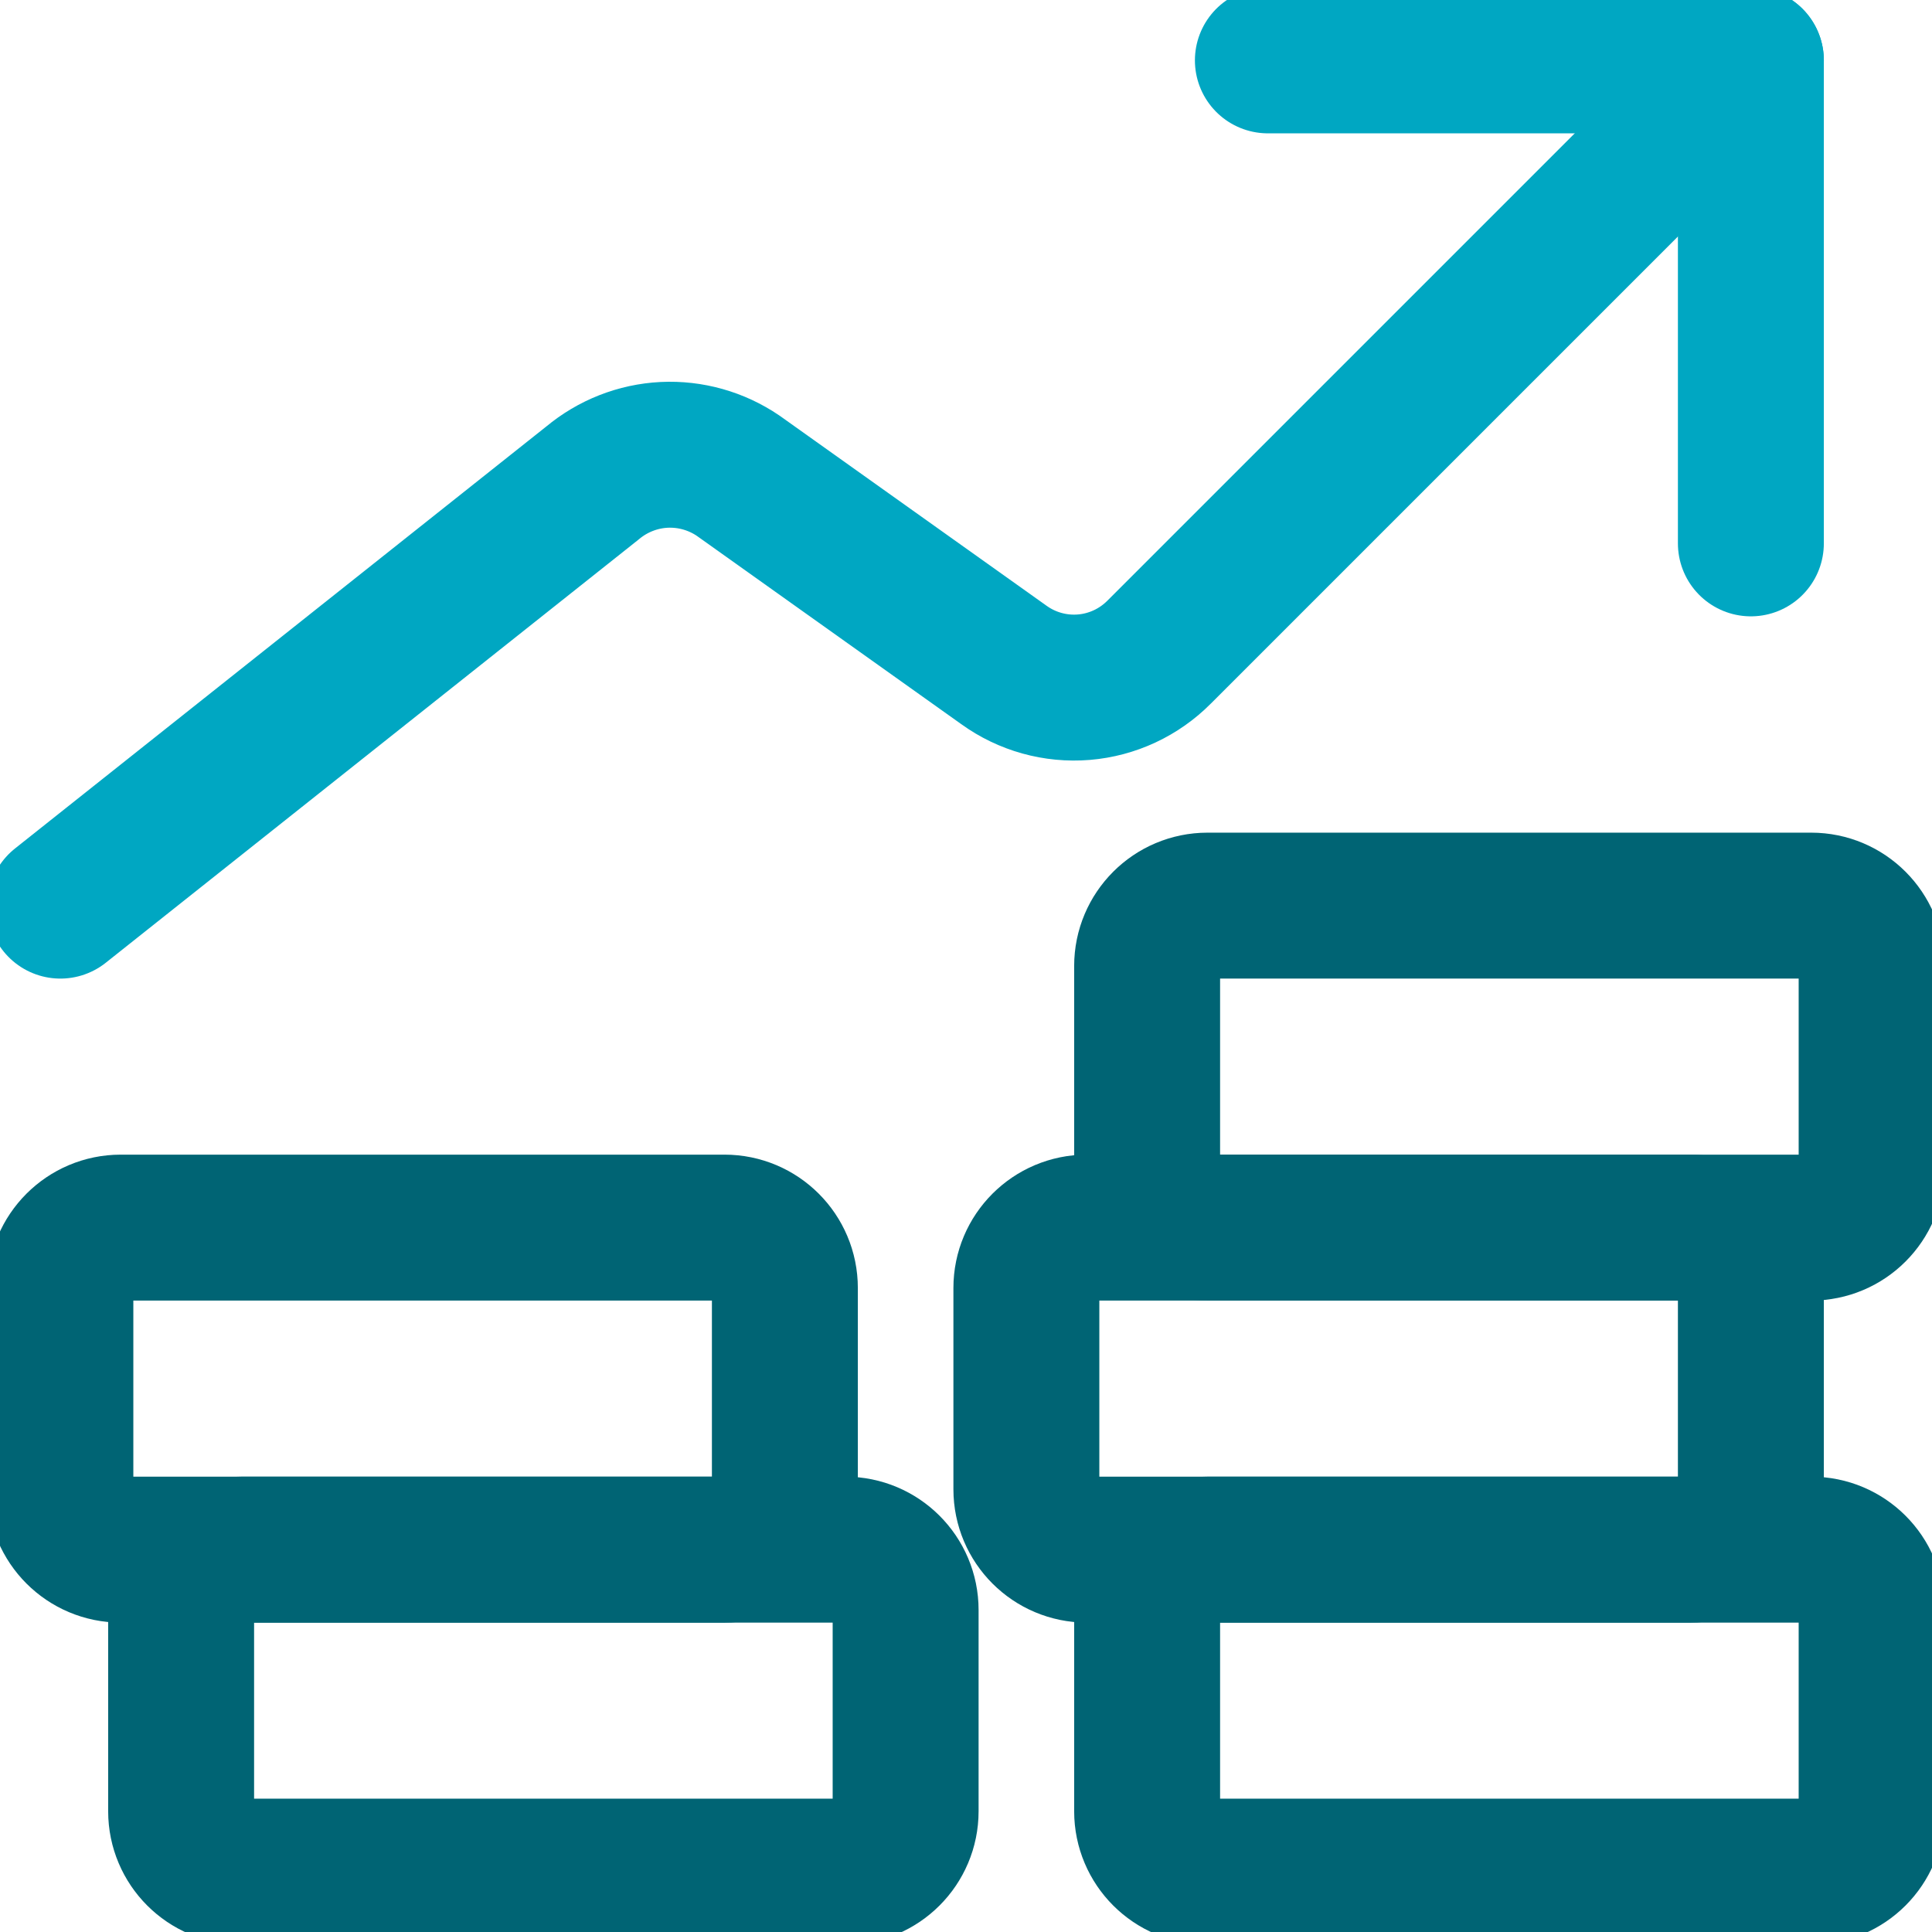 <svg width="32" height="32" viewBox="0 0 32 32" fill="none" xmlns="http://www.w3.org/2000/svg">
<g clip-path="url(#clip0_3069_66250)">
<path d="M29 1L19.2 10.8C18.867 11.136 18.424 11.343 17.953 11.382C17.481 11.421 17.011 11.29 16.627 11.013L12.227 7.88C11.866 7.634 11.435 7.513 11 7.534C10.564 7.556 10.148 7.72 9.813 8L1 15" stroke="#00A7C2" stroke-width="2.417" stroke-linecap="round" stroke-linejoin="round"/>
<path d="M21 1H29V9" stroke="#00A7C2" stroke-width="2.417" stroke-linecap="round" stroke-linejoin="round"/>
<path d="M30 25.667H20C19.448 25.667 19 26.114 19 26.667V30C19 30.552 19.448 31 20 31H30C30.552 31 31 30.552 31 30V26.667C31 26.114 30.552 25.667 30 25.667Z" stroke="#006474" stroke-width="2.417" stroke-linecap="round" stroke-linejoin="round"/>
<path d="M14 25.667H4C3.448 25.667 3 26.114 3 26.667V30C3 30.552 3.448 31 4 31H14C14.552 31 15 30.552 15 30V26.667C15 26.114 14.552 25.667 14 25.667Z" stroke="#006474" stroke-width="2.417" stroke-linecap="round" stroke-linejoin="round"/>
<path d="M12 20.333H2C1.448 20.333 1 20.781 1 21.333V24.667C1 25.219 1.448 25.667 2 25.667H12C12.552 25.667 13 25.219 13 24.667V21.333C13 20.781 12.552 20.333 12 20.333Z" stroke="#006474" stroke-width="2.417" stroke-linecap="round" stroke-linejoin="round"/>
<path d="M28 20.333H18C17.448 20.333 17 20.781 17 21.333V24.667C17 25.219 17.448 25.667 18 25.667H28C28.552 25.667 29 25.219 29 24.667V21.333C29 20.781 28.552 20.333 28 20.333Z" stroke="#006474" stroke-width="2.417" stroke-linecap="round" stroke-linejoin="round"/>
<path d="M30 15H20C19.448 15 19 15.448 19 16V19.333C19 19.886 19.448 20.333 20 20.333H30C30.552 20.333 31 19.886 31 19.333V16C31 15.448 30.552 15 30 15Z" stroke="#006474" stroke-width="2.417" stroke-linecap="round" stroke-linejoin="round"/>
</g>
<defs>
<clipPath id="clip0_3069_66250">
<rect width="32" height="32" fill="white"/>
</clipPath>
</defs>
</svg>
